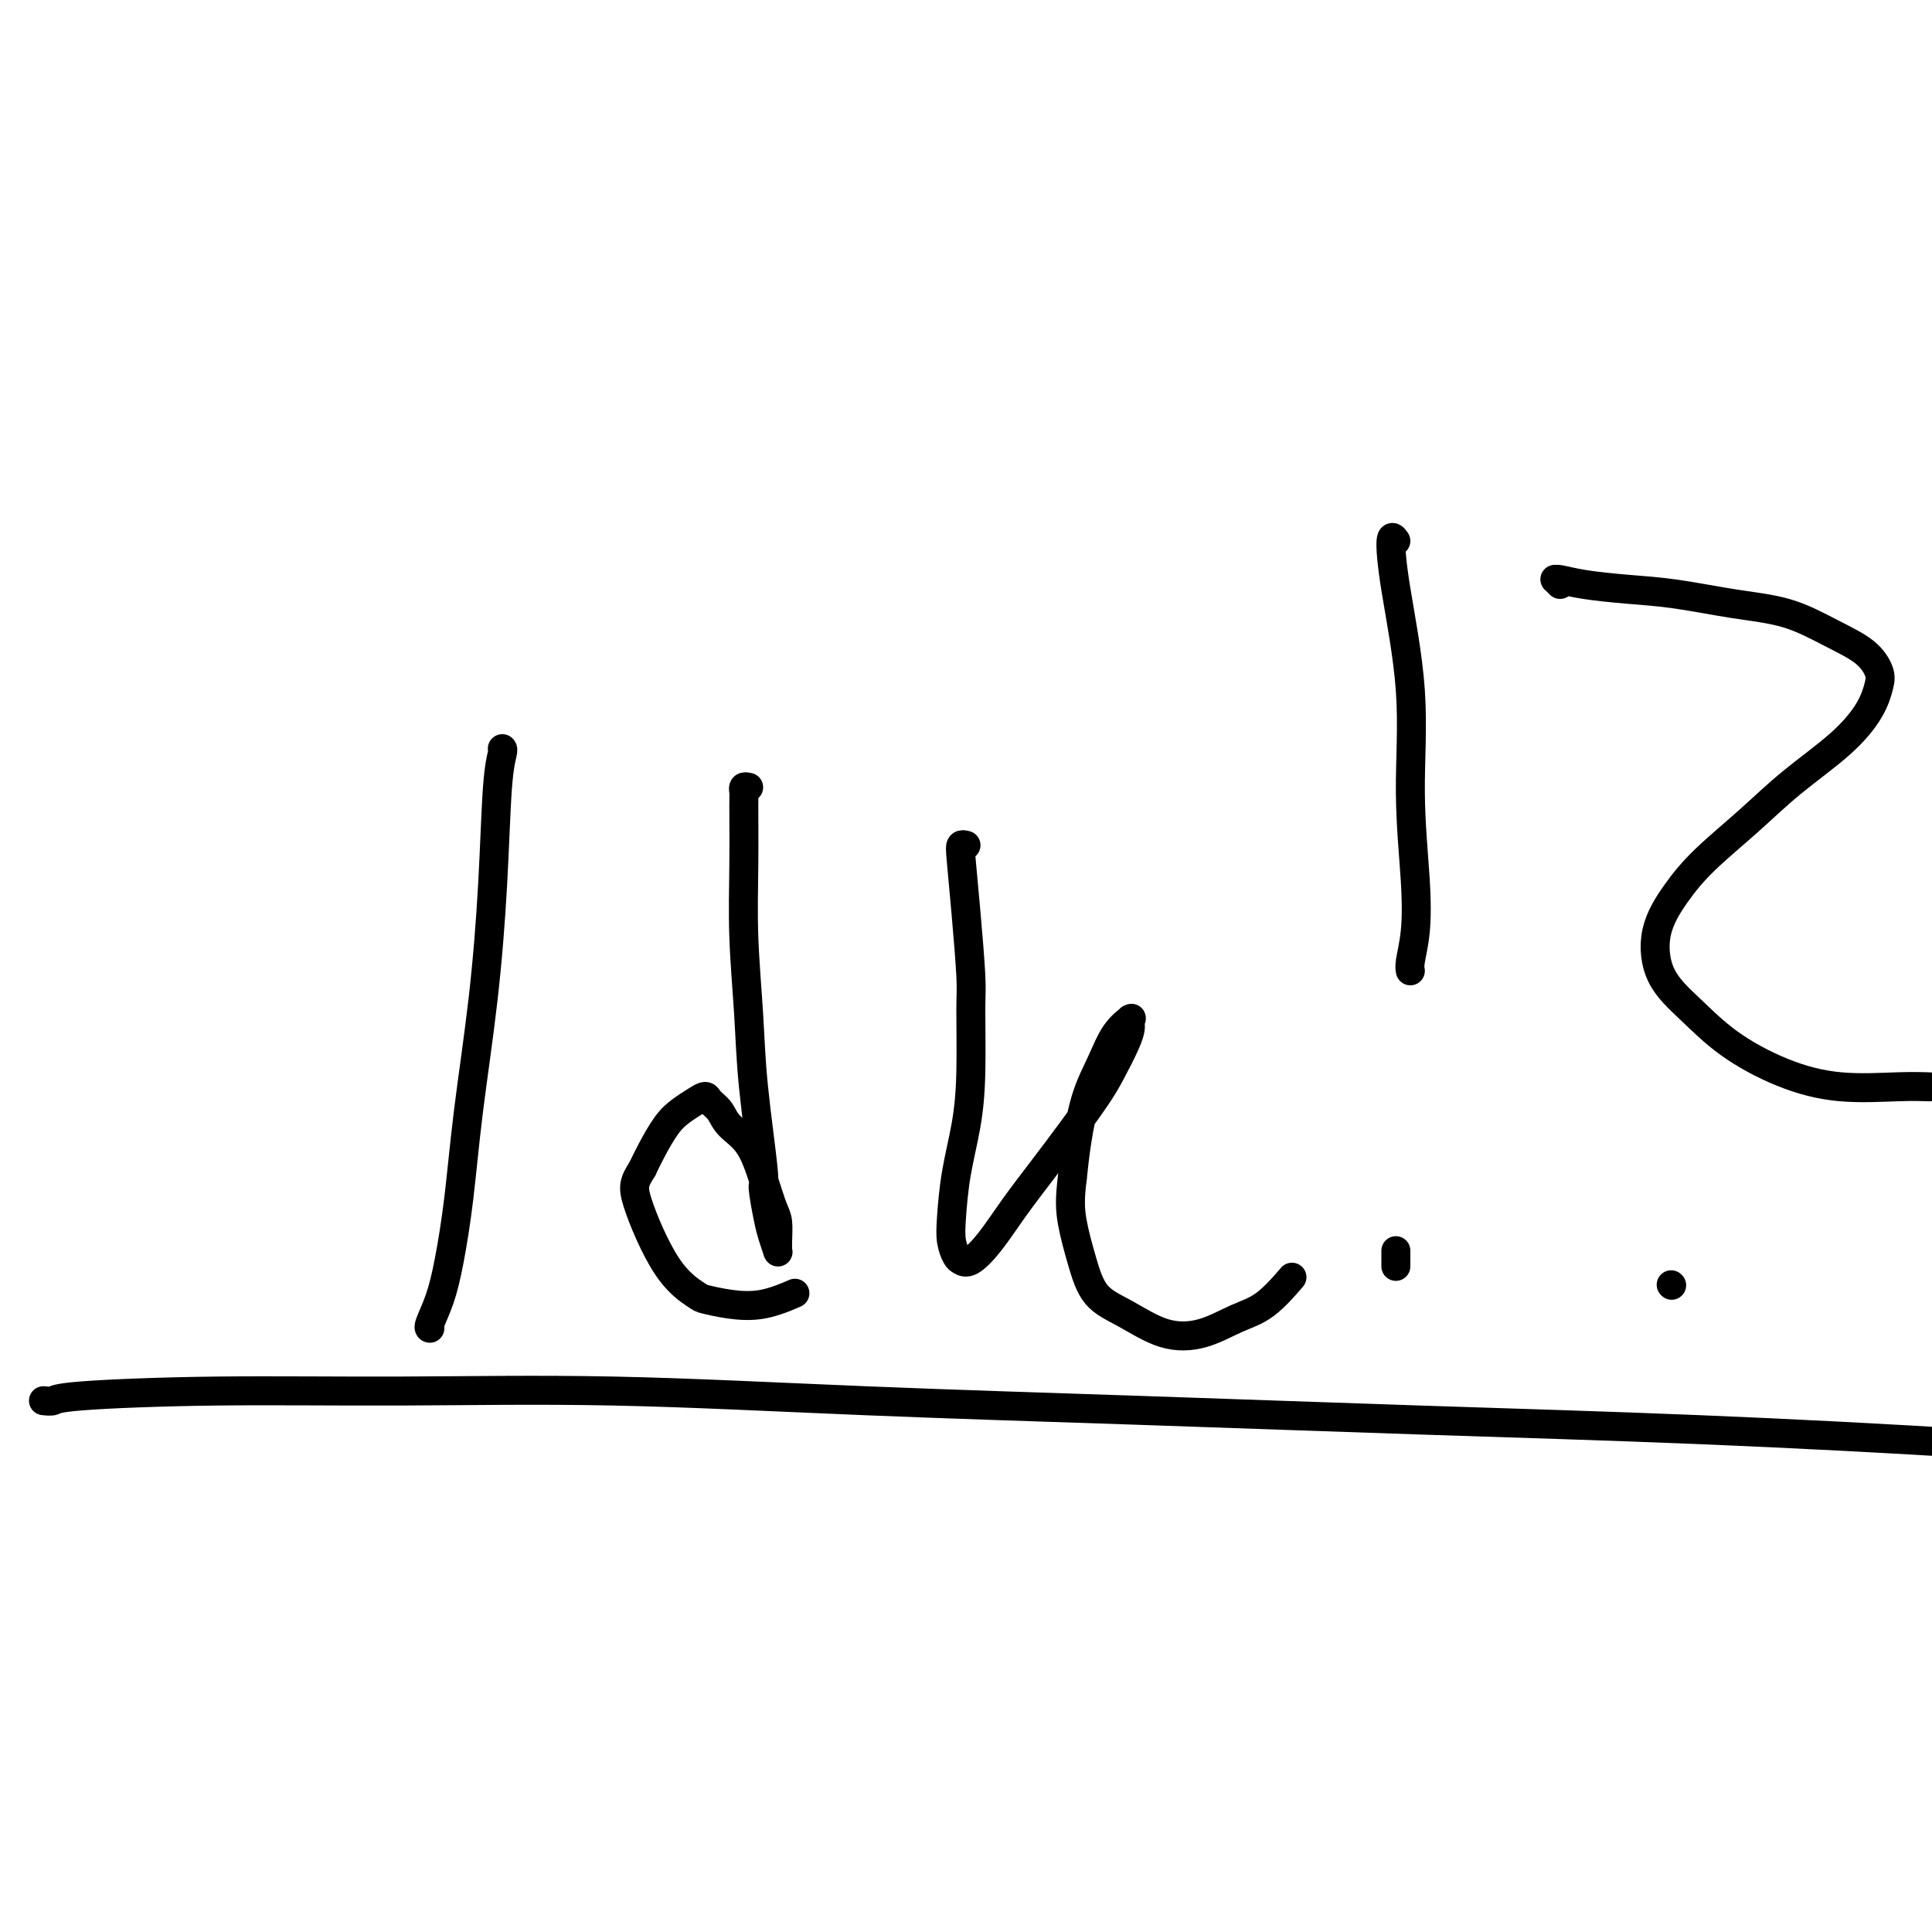 <svg viewBox='0 0 400 400' version='1.1' xmlns='http://www.w3.org/2000/svg' xmlns:xlink='http://www.w3.org/1999/xlink'><g fill='none' stroke='#000000' stroke-width='6' stroke-linecap='round' stroke-linejoin='round'><path d='M104,155c0.094,0.083 0.187,0.166 0,1c-0.187,0.834 -0.655,2.419 -1,7c-0.345,4.581 -0.568,12.158 -1,20c-0.432,7.842 -1.074,15.947 -2,24c-0.926,8.053 -2.136,16.053 -3,23c-0.864,6.947 -1.380,12.842 -2,18c-0.620,5.158 -1.343,9.578 -2,13c-0.657,3.422 -1.248,5.845 -2,8c-0.752,2.155 -1.664,4.042 -2,5c-0.336,0.958 -0.096,0.988 0,1c0.096,0.012 0.048,0.006 0,0'/><path d='M155,163c-0.423,-0.095 -0.846,-0.190 -1,0c-0.154,0.190 -0.038,0.663 0,1c0.038,0.337 -0.002,0.536 0,3c0.002,2.464 0.047,7.194 0,12c-0.047,4.806 -0.185,9.689 0,15c0.185,5.311 0.694,11.050 1,16c0.306,4.950 0.411,9.110 1,15c0.589,5.890 1.664,13.509 2,17c0.336,3.491 -0.068,2.854 0,4c0.068,1.146 0.607,4.073 1,6c0.393,1.927 0.641,2.852 1,4c0.359,1.148 0.829,2.519 1,3c0.171,0.481 0.044,0.073 0,0c-0.044,-0.073 -0.003,0.188 0,0c0.003,-0.188 -0.031,-0.826 0,-2c0.031,-1.174 0.128,-2.884 0,-4c-0.128,-1.116 -0.481,-1.640 -1,-3c-0.519,-1.360 -1.204,-3.558 -2,-6c-0.796,-2.442 -1.704,-5.128 -3,-7c-1.296,-1.872 -2.979,-2.930 -4,-4c-1.021,-1.070 -1.379,-2.152 -2,-3c-0.621,-0.848 -1.506,-1.464 -2,-2c-0.494,-0.536 -0.597,-0.993 -1,-1c-0.403,-0.007 -1.105,0.437 -2,1c-0.895,0.563 -1.982,1.244 -3,2c-1.018,0.756 -1.966,1.588 -3,3c-1.034,1.412 -2.152,3.403 -3,5c-0.848,1.597 -1.424,2.798 -2,4'/><path d='M133,242c-1.735,2.747 -2.073,3.615 -1,7c1.073,3.385 3.558,9.287 6,13c2.442,3.713 4.841,5.236 6,6c1.159,0.764 1.079,0.768 2,1c0.921,0.232 2.845,0.691 5,1c2.155,0.309 4.542,0.468 7,0c2.458,-0.468 4.988,-1.562 6,-2c1.012,-0.438 0.506,-0.219 0,0'/><path d='M200,175c-0.401,-0.103 -0.801,-0.205 -1,0c-0.199,0.205 -0.196,0.718 0,3c0.196,2.282 0.587,6.332 1,11c0.413,4.668 0.850,9.952 1,13c0.150,3.048 0.012,3.858 0,7c-0.012,3.142 0.101,8.616 0,13c-0.101,4.384 -0.416,7.679 -1,11c-0.584,3.321 -1.436,6.669 -2,10c-0.564,3.331 -0.840,6.647 -1,9c-0.160,2.353 -0.203,3.745 0,5c0.203,1.255 0.653,2.372 1,3c0.347,0.628 0.590,0.765 1,1c0.410,0.235 0.986,0.568 2,0c1.014,-0.568 2.467,-2.038 4,-4c1.533,-1.962 3.148,-4.416 5,-7c1.852,-2.584 3.943,-5.297 6,-8c2.057,-2.703 4.082,-5.397 6,-8c1.918,-2.603 3.729,-5.117 5,-7c1.271,-1.883 2.001,-3.135 3,-5c0.999,-1.865 2.267,-4.341 3,-6c0.733,-1.659 0.931,-2.499 1,-3c0.069,-0.501 0.010,-0.664 0,-1c-0.010,-0.336 0.031,-0.847 0,-1c-0.031,-0.153 -0.133,0.051 0,0c0.133,-0.051 0.502,-0.358 0,0c-0.502,0.358 -1.875,1.380 -3,3c-1.125,1.620 -2.003,3.836 -3,6c-0.997,2.164 -2.115,4.275 -3,7c-0.885,2.725 -1.539,6.064 -2,9c-0.461,2.936 -0.731,5.468 -1,8'/><path d='M222,244c-0.556,4.284 -0.444,6.493 0,9c0.444,2.507 1.222,5.312 2,8c0.778,2.688 1.557,5.261 3,7c1.443,1.739 3.549,2.646 6,4c2.451,1.354 5.246,3.157 8,4c2.754,0.843 5.467,0.726 8,0c2.533,-0.726 4.885,-2.061 7,-3c2.115,-0.939 3.992,-1.484 6,-3c2.008,-1.516 4.145,-4.005 5,-5c0.855,-0.995 0.427,-0.498 0,0'/><path d='M289,259c0.000,-0.053 0.000,-0.105 0,0c0.000,0.105 0.000,0.368 0,1c0.000,0.632 0.000,1.632 0,2c0.000,0.368 0.000,0.105 0,0c0.000,-0.105 0.000,-0.053 0,0'/><path d='M289,112c-0.443,-0.632 -0.886,-1.265 -1,0c-0.114,1.265 0.100,4.426 1,10c0.900,5.574 2.486,13.559 3,21c0.514,7.441 -0.044,14.337 0,21c0.044,6.663 0.691,13.092 1,18c0.309,4.908 0.279,8.295 0,11c-0.279,2.705 -0.806,4.728 -1,6c-0.194,1.272 -0.055,1.792 0,2c0.055,0.208 0.028,0.104 0,0'/><path d='M346,266c0.000,0.000 0.100,0.100 0.1,0.1'/><path d='M323,121c-0.418,-0.429 -0.835,-0.858 -1,-1c-0.165,-0.142 -0.076,0.002 0,0c0.076,-0.002 0.140,-0.152 1,0c0.860,0.152 2.516,0.605 5,1c2.484,0.395 5.796,0.731 9,1c3.204,0.269 6.300,0.472 10,1c3.700,0.528 8.004,1.380 12,2c3.996,0.620 7.685,1.007 11,2c3.315,0.993 6.258,2.591 9,4c2.742,1.409 5.284,2.628 7,4c1.716,1.372 2.605,2.895 3,4c0.395,1.105 0.298,1.790 0,3c-0.298,1.210 -0.795,2.944 -2,5c-1.205,2.056 -3.119,4.434 -6,7c-2.881,2.566 -6.731,5.319 -10,8c-3.269,2.681 -5.959,5.289 -9,8c-3.041,2.711 -6.434,5.524 -9,8c-2.566,2.476 -4.306,4.614 -6,7c-1.694,2.386 -3.343,5.019 -4,8c-0.657,2.981 -0.320,6.309 1,9c1.320,2.691 3.625,4.745 6,7c2.375,2.255 4.819,4.709 8,7c3.181,2.291 7.098,4.418 11,6c3.902,1.582 7.788,2.620 12,3c4.212,0.380 8.749,0.102 12,0c3.251,-0.102 5.214,-0.029 6,0c0.786,0.029 0.393,0.015 0,0'/><path d='M9,290c0.779,0.082 1.558,0.164 2,0c0.442,-0.164 0.547,-0.574 6,-1c5.453,-0.426 16.254,-0.868 28,-1c11.746,-0.132 24.438,0.048 38,0c13.562,-0.048 27.995,-0.323 44,0c16.005,0.323 33.581,1.244 52,2c18.419,0.756 37.679,1.348 57,2c19.321,0.652 38.703,1.363 58,2c19.297,0.637 38.511,1.201 58,2c19.489,0.799 39.255,1.833 58,3c18.745,1.167 36.470,2.468 58,4c21.530,1.532 46.866,3.295 57,4c10.134,0.705 5.067,0.353 0,0'/></g>
</svg>